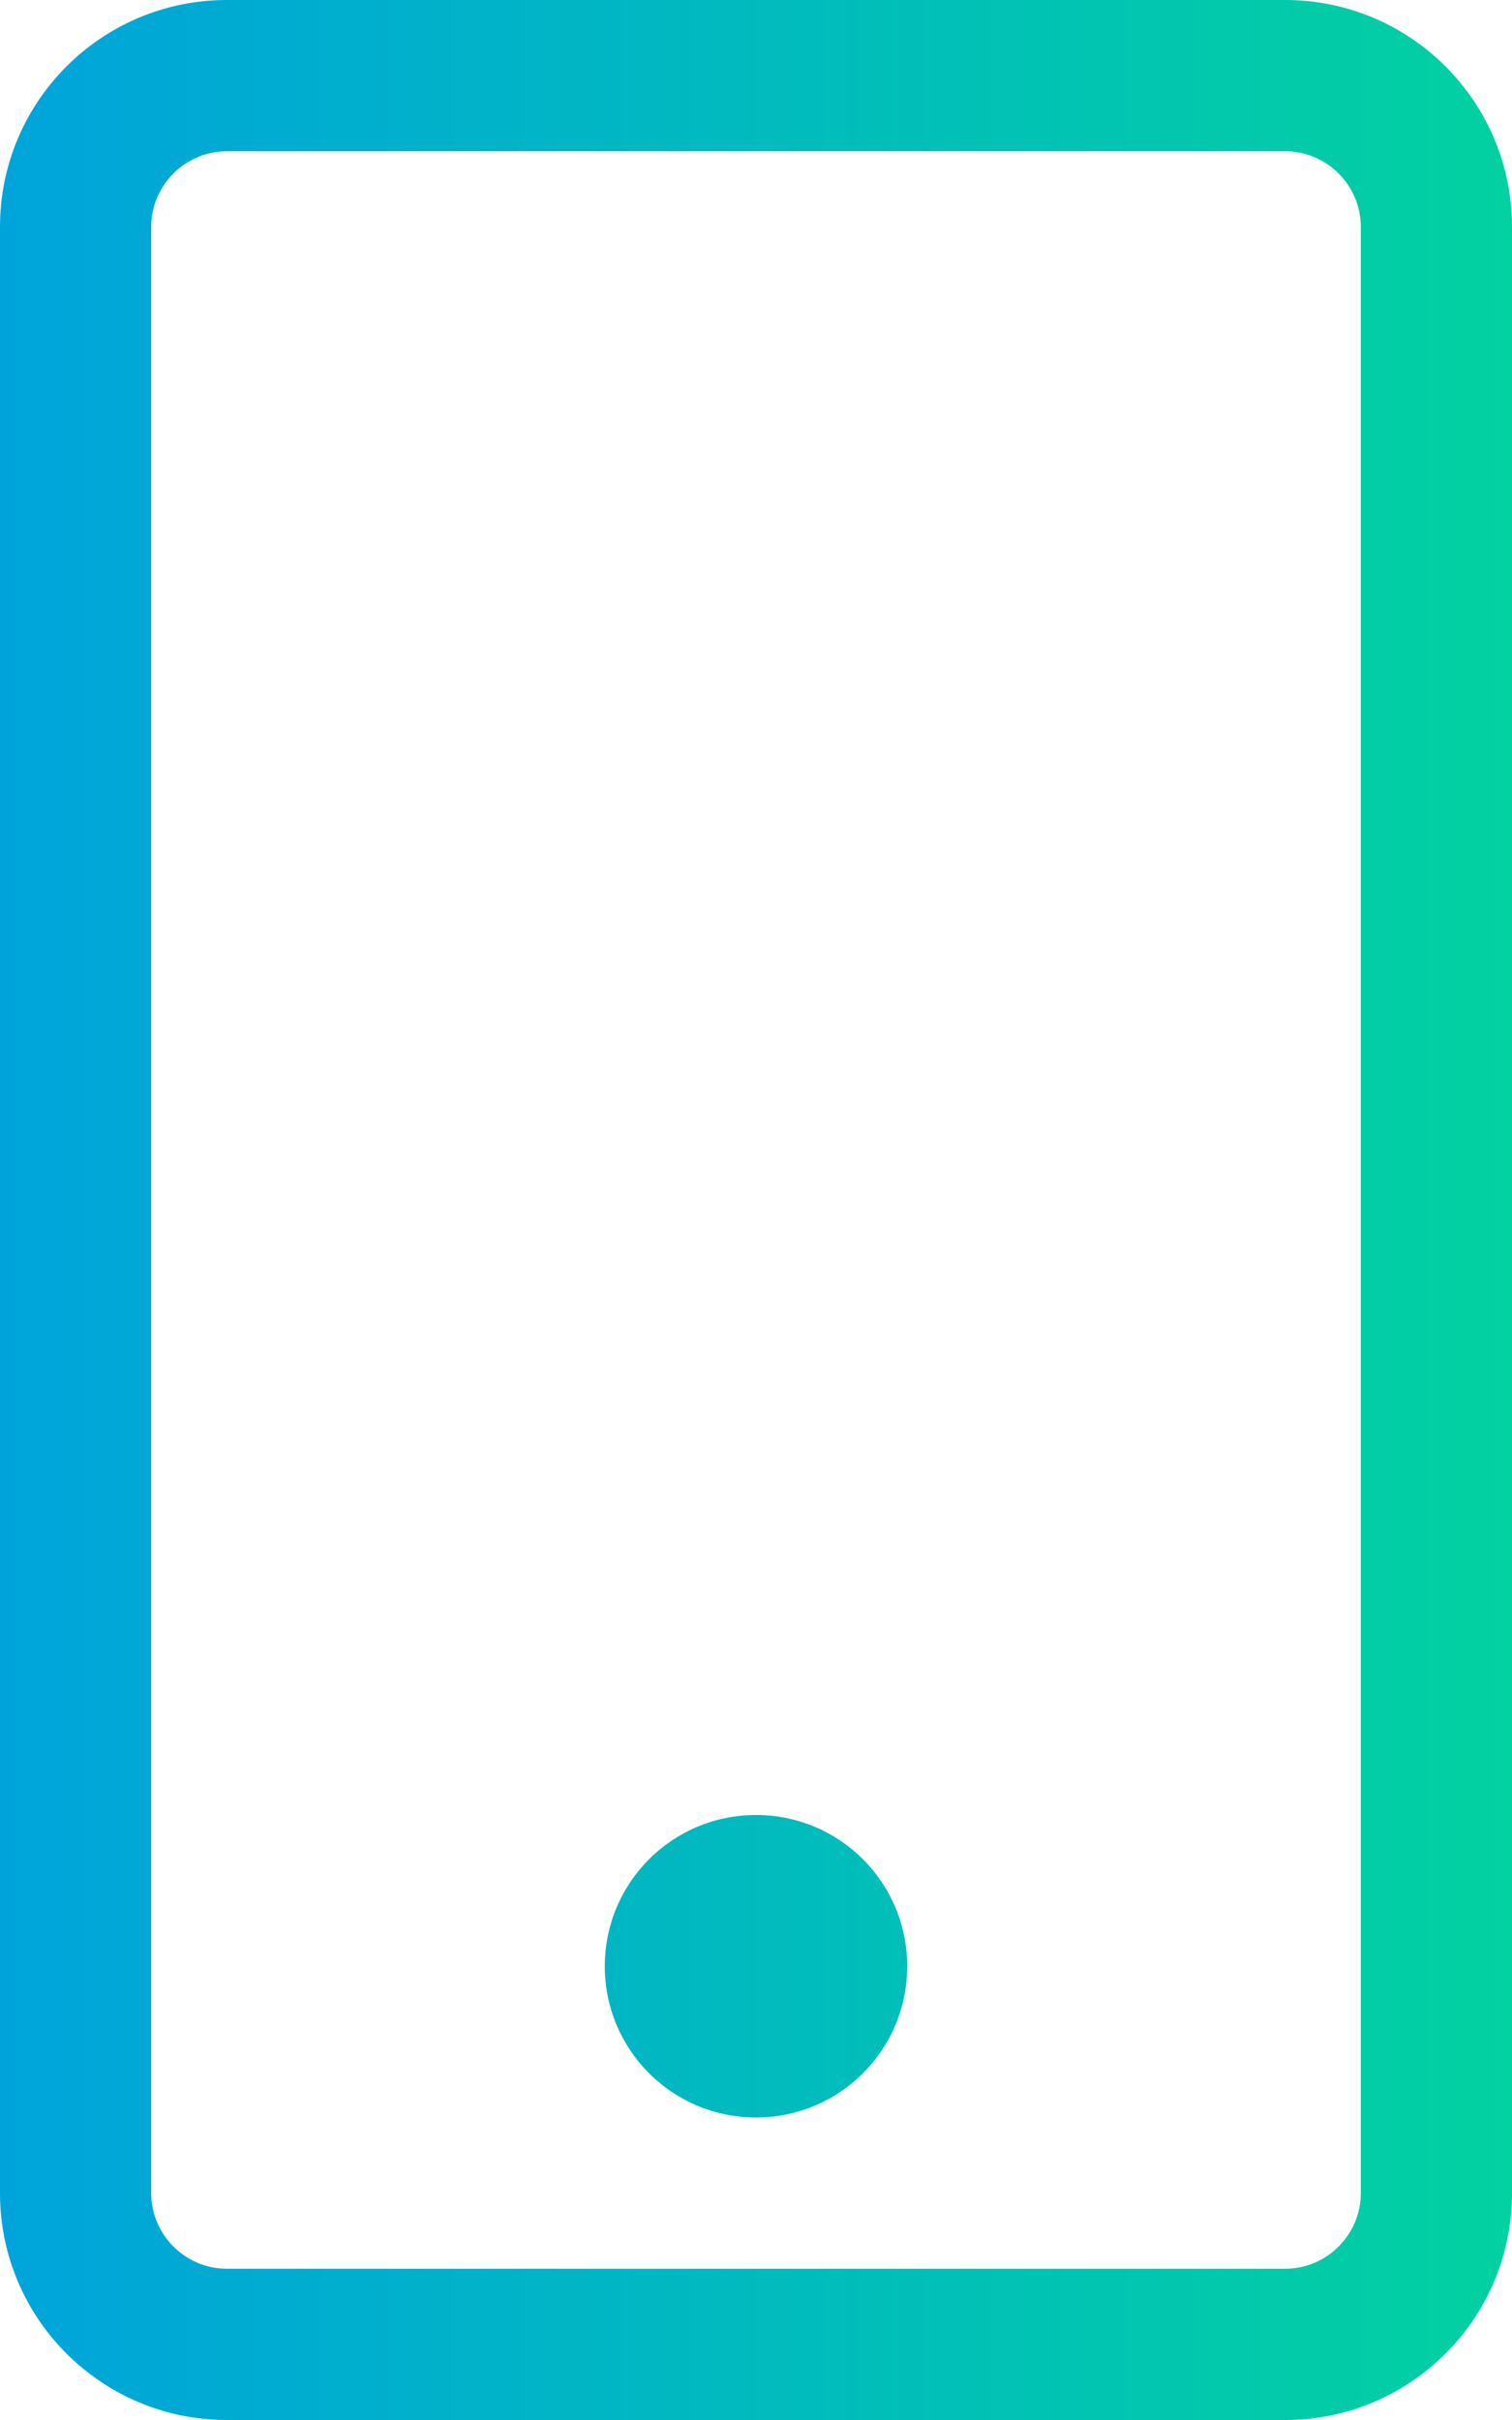 <?xml version="1.0" encoding="UTF-8" standalone="no"?>
<svg
   viewBox="0 0 320 512"
   version="1.1"
   id="svg1"
   sodipodi:docname="mobile-light.svg"
   inkscape:version="1.3.2 (091e20e, 2023-11-25)"
   xmlns:inkscape="http://www.inkscape.org/namespaces/inkscape"
   xmlns:sodipodi="http://sodipodi.sourceforge.net/DTD/sodipodi-0.dtd"
   xmlns:xlink="http://www.w3.org/1999/xlink"
   xmlns="http://www.w3.org/2000/svg"
   xmlns:svg="http://www.w3.org/2000/svg">
  <defs
     id="defs1">
    <linearGradient
       inkscape:collect="always"
       xlink:href="#linearGradient2-9"
       id="linearGradient2"
       x1="-6.21"
       y1="519.59"
       x2="543.741"
       y2="-29.671"
       gradientUnits="userSpaceOnUse"
       gradientTransform="translate(-96)" />
    <linearGradient
       id="linearGradient2-9"
       inkscape:collect="always">
      <stop
         style="stop-color:#00a4db;stop-opacity:1;"
         offset="0"
         id="stop3" />
      <stop
         style="stop-color:#02d1a1;stop-opacity:1;"
         offset="1"
         id="stop4" />
    </linearGradient>
    <linearGradient
       inkscape:collect="always"
       xlink:href="#linearGradient2-9"
       id="linearGradient3"
       x1="0"
       y1="256"
       x2="320"
       y2="256"
       gradientUnits="userSpaceOnUse" />
  </defs>
  <sodipodi:namedview
     id="namedview1"
     pagecolor="#ffffff"
     bordercolor="#000000"
     borderopacity="0.25"
     inkscape:showpageshadow="2"
     inkscape:pageopacity="0.0"
     inkscape:pagecheckerboard="0"
     inkscape:deskcolor="#d1d1d1"
     inkscape:zoom="2.0332031"
     inkscape:cx="159.8463"
     inkscape:cy="256"
     inkscape:window-width="1280"
     inkscape:window-height="1290"
     inkscape:window-x="1280"
     inkscape:window-y="25"
     inkscape:window-maximized="0"
     inkscape:current-layer="svg1" />
  <!--!Font Awesome Pro 6.5.1 by @fontawesome - https://fontawesome.com License - https://fontawesome.com/license (Commercial License) Copyright 2024 Fonticons, Inc.-->
  <path
     d="M192 416c0 17.7-14.3 32-32 32s-32-14.3-32-32 14.3-32 32-32 32 14.3 32 32zM320 48v416c0 26.5-21.5 48-48 48H48c-26.5 0-48-21.5-48-48V48C0 21.5 21.5 0 48 0h224c26.5 0 48 21.5 48 48zm-32 0c0-8.8-7.2-16-16-16H48c-8.8 0-16 7.2-16 16v416c0 8.8 7.2 16 16 16h224c8.8 0 16-7.2 16-16V48z"
     id="path1"
     style="fill:url(#linearGradient3)" />
  <path
     class="st0"
     d="m 337.9,304.3 c 21.5,-18.2 40.6,-39.3 55.8,-63.8 2.4,-3.8 1,-9 -2.9,-11.2 l -13.9,-8 c -3.7,-2.2 -8.4,-0.9 -10.7,2.8 -12.3,19.8 -27.5,37.1 -44.5,52.2 L 244,141.7 C 251.4,128 256,112.6 256,96 256,43 213,0 160,0 107,0 64,43 64,96 c 0,16.6 4.6,32 12.1,45.7 l -76,131.5 c -15.8,-14.4 -30.2,-30.6 -41.8,-49.1 -2.3,-3.7 -7,-4.9 -10.7,-2.8 l -13.9,8 c -3.9,2.3 -5.3,7.4 -2.9,11.2 14.4,23.3 32.8,43.2 53,60.8 L -96,439.7 -89,498 c 1,8.4 8.1,14.1 15.9,14.1 2.1,0 4.2,-0.4 6.3,-1.3 l 54,-23 78.9,-136.6 c 30.4,11.7 62.8,18.3 96.3,18.3 32.1,0 63.3,-6.1 92.6,-16.8 l 78,135.1 54,23 c 2.1,0.9 4.2,1.3 6.3,1.3 7.8,0 14.9,-5.8 15.9,-14.1 l 7,-58.3 -78.1,-135.4 z M 296.1,296 c -8.9,6 -18.1,11.3 -27.7,16 L 195.1,185.1 c 10.1,-4 19.2,-9.8 27.3,-16.8 l 73.7,127.6 z M 160,32 c 35.4,0 64,28.7 64,64 0,35.3 -28.7,64 -64,64 -35.3,0 -64,-28.7 -64,-64 0,-35.3 28.7,-64 64,-64 z m -195.2,430.4 -24.5,10.5 -3.2,-26.5 160.5,-278 c 8.1,7 17.2,12.8 27.3,16.8 z m 197.5,-125 c -27.7,0 -54.7,-5.1 -80.1,-14.3 L 158,191.8 c 0.7,0 1.3,0.2 2,0.2 0.7,0 1.4,-0.2 2,-0.2 l 76.5,132.6 c -24.3,8.2 -50,13 -76.2,13 z M 379.8,472.9 355.3,462.4 284.5,339.7 c 9.5,-4.8 18.7,-10.2 27.7,-16.1 l 70.9,122.8 -3.2,26.5 z"
     id="path1-7"
     style="display:none;fill:url(#linearGradient2);fill-opacity:1" />
</svg>
